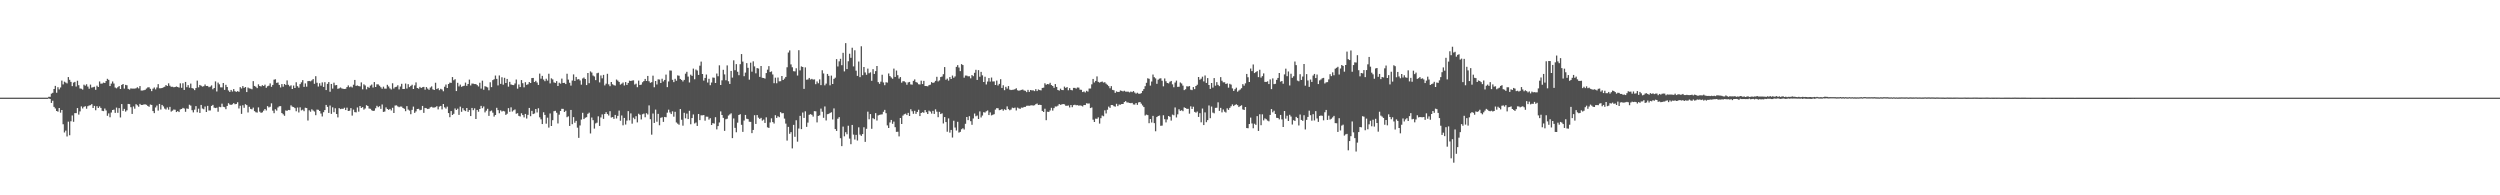 <svg xmlns="http://www.w3.org/2000/svg" width="1920" height="150"><path fill="#4f4f4f" d="M0 75h1v1H0zM1 75h1v1H1zM2 75h1v1H2zM3 75h1v1H3zM4 75h1v1H4zM5 75h1v1H5zM6 75h1v1H6zM7 75h1v1H7zM8 75h1v1H8zM9 75h1v1H9zM10 75h1v1H10zM11 75h1v1H11zM12 75h1v1H12zM13 75h1v1H13zM14 75h1v1H14zM15 75h1v1H15zM16 75h1v1H16zM17 75h1v1H17zM18 75h1v1H18zM19 75h1v1H19zM20 75h1v1H20zM21 75h1v1H21zM22 75h1v1H22zM23 75h1v1H23zM24 75h1v1H24zM25 75h1v1H25zM26 75h1v1H26zM27 75h1v1H27zM28 75h1v1H28zM29 75h1v1H29zM30 75h1v1H30zM31 75h1v1H31zM32 75h1v1H32zM33 75h1v1H33zM34 75h1v1H34zM35 75h1v1H35zM36 75h1v1H36zM37 74.359h1v1.245H37zM38 74.352h1v1.664H38zM39 71.926h1v7.116H39zM40 71.278h1v6.079H40zM41 68.349h1v13.71H41zM42 65.957h1v17.338H42zM43 71.223h1v14.008H43zM44 66.985h1v18.776H44zM45 68.644h1v14.308H45zM46 67.156h1v19.375H46zM47 61.917h1v22.579H47zM48 64.806h1v30.625H48zM49 62.716h1v39.021H49zM50 63.377h1v36.926H50zM51 64.062h1v40.744H51zM52 59.164h1v34.276H52zM53 61.29h1v42.607H53zM54 62.869h1v30.277H54zM55 66.167h1v22.525H55zM56 63.453h1v30.069H56zM57 62.865h1v24.044H57zM58 66.47h1v20.419H58zM59 61.997h1v20.989H59zM60 65.437h1v22.596H60zM61 67.966h1v17.594H61zM62 68.159h1v13.559H62zM63 68.834h1v14.447H63zM64 65.034h1v16.967H64zM65 65.79h1v15.782H65zM66 64.719h1v18.798H66zM67 66.529h1v15.017H67zM68 68.168h1v12.838H68zM69 64.98h1v15.837H69zM70 67.287h1v12.689H70zM71 66.948h1v16.004H71zM72 66.625h1v14.699H72zM73 68.962h1v15.741H73zM74 65.804h1v15.747H74zM75 66.799h1v16.168H75zM76 62.569h1v19.148H76zM77 64.252h1v18.659H77zM78 64.135h1v20.941H78zM79 63.451h1v21.888H79zM80 63.732h1v19.636H80zM81 62.281h1v22.573H81zM82 60.512h1v28.441H82zM83 61.363h1v25.752H83zM84 66.113h1v23.939H84zM85 64.183h1v22.222H85zM86 62.54h1v21.959H86zM87 64.176h1v19.984H87zM88 67.207h1v19.487H88zM89 67.841h1v14.807H89zM90 66.959h1v19.677H90zM91 66.119h1v16.91H91zM92 68.344h1v21.872H92zM93 65.24h1v14.676H93zM94 64.503h1v20.719H94zM95 68.047h1v15.58H95zM96 65.172h1v20.526H96zM97 65.481h1v19.268H97zM98 68.262h1v11.561H98zM99 68.818h1v11.142H99zM100 67.9h1v14.445H100zM101 68.021h1v19.483H101zM102 68.067h1v13.699H102zM103 68.033h1v15.418H103zM104 67.806h1v12.2H104zM105 67.01h1v13.889H105zM106 67.886h1v14.083H106zM107 66.106h1v13.678H107zM108 69.539h1v11.08H108zM109 69.537h1v11.046H109zM110 69.257h1v10.996H110zM111 68.978h1v11.147H111zM112 67.971h1v12.515H112zM113 67.097h1v14.282H113zM114 66.996h1v15.017H114zM115 68.223h1v12.058H115zM116 70.006h1v10.604H116zM117 68.118h1v17.157H117zM118 67.184h1v19.721H118zM119 68.662h1v13.859H119zM120 67.159h1v13.9H120zM121 64.611h1v20.325H121zM122 67.763h1v12.035H122zM123 67.77h1v16.34H123zM124 67.589h1v12.985H124zM125 67.085h1v14.639H125zM126 66.616h1v16.786H126zM127 65.341h1v18.789H127zM128 66.055h1v16.493H128zM129 64.018h1v20.231H129zM130 65.769h1v16.31H130zM131 66.657h1v19.059H131zM132 66.593h1v18.375H132zM133 67.001h1v17.121H133zM134 66.822h1v17.43H134zM135 66.387h1v19.666H135zM136 66.822h1v18.469H136zM137 67.291h1v18.776H137zM138 63.982h1v20.025H138zM139 67.44h1v16.287H139zM140 63.95h1v18.888H140zM141 69.067h1v14.262H141zM142 62.931h1v22.948H142zM143 66.95h1v16.365H143zM144 65.403h1v18.21H144zM145 67.371h1v13.06H145zM146 64.229h1v16.889H146zM147 67.632h1v16.99H147zM148 68.053h1v18.279H148zM149 69.214h1v15.02H149zM150 67.632h1v13.866H150zM151 61.926h1v24.31H151zM152 67.09h1v16.365H152zM153 65.231h1v21.497H153zM154 65.838h1v14.754H154zM155 66.486h1v16.878H155zM156 66.195h1v17.716H156zM157 64.851h1v16.992H157zM158 66.044h1v19.963H158zM159 65.989h1v15.338H159zM160 66.964h1v17.926H160zM161 66.495h1v18.331H161zM162 65.588h1v15.786H162zM163 68.543h1v12.019H163zM164 67.598h1v15.088H164zM165 62.51h1v20.467H165zM166 70.262h1v12.431H166zM167 63.432h1v22.387H167zM168 64.774h1v17.235H168zM169 67.081h1v15.235H169zM170 67.104h1v12.506H170zM171 63.725h1v18.315H171zM172 69.038h1v13.305H172zM173 65.112h1v18.764H173zM174 66.795h1v14.562H174zM175 69.493h1v9.789H175zM176 70.601h1v9.68H176zM177 69.088h1v11.483H177zM178 70.276h1v9.842H178zM179 68.397h1v10.81H179zM180 70.031h1v10.025H180zM181 70.564h1v9.233H181zM182 70.015h1v8.526H182zM183 70.516h1v12.765H183zM184 66.911h1v14.289H184zM185 67.964h1v19.474H185zM186 66.124h1v14.72H186zM187 67.474h1v15.31H187zM188 66.792h1v13.255H188zM189 70.683h1v10.046H189zM190 67.225h1v19.126H190zM191 67.914h1v14.12H191zM192 68.072h1v15.532H192zM193 68.546h1v15.404H193zM194 62.288h1v20.364H194zM195 66.014h1v19.343H195zM196 66.609h1v19.606H196zM197 67.676h1v18.817H197zM198 64.753h1v17.716H198zM199 66.069h1v19.689H199zM200 66.419h1v20.284H200zM201 65.408h1v20.877H201zM202 66.067h1v18.94H202zM203 65.025h1v18.682H203zM204 67.429h1v17.411H204zM205 66.241h1v15.253H205zM206 65.799h1v16.713H206zM207 64.075h1v17.919H207zM208 66.653h1v12.703H208zM209 65.224h1v19.78H209zM210 61.194h1v25.718H210zM211 60.892h1v23.049H211zM212 63.641h1v21.316H212zM213 63.35h1v19.206H213zM214 65.222h1v16.37H214zM215 67.188h1v14.33H215zM216 64.57h1v22.261H216zM217 66.543h1v21.264H217zM218 64.492h1v24.434H218zM219 65.309h1v19.512H219zM220 61.761h1v23.376H220zM221 65.151h1v19.293H221zM222 66.289h1v18.313H222zM223 65.515h1v15.406H223zM224 68.353h1v13.561H224zM225 65.696h1v16.512H225zM226 67.58h1v15.464H226zM227 63.171h1v22.284H227zM228 66.225h1v16.349H228zM229 67.33h1v19.03H229zM230 64.627h1v17.821H230zM231 63.213h1v21.579H231zM232 61.551h1v22.68H232zM233 66.737h1v18.645H233zM234 64.032h1v18.688H234zM235 66.554h1v16.461H235zM236 62.311h1v30.266H236zM237 62.137h1v22.575H237zM238 62.455h1v23.353H238zM239 61.766h1v22.218H239zM240 60.727h1v24.156H240zM241 64.366h1v21.266H241zM242 58.514h1v29.972H242zM243 63.524h1v20.634H243zM244 66.431h1v17.915H244zM245 63.934h1v21.325H245zM246 65.794h1v21.376H246zM247 63.29h1v26.134H247zM248 66.756h1v19.398H248zM249 63.153h1v21.355H249zM250 69.161h1v11.403H250zM251 64.41h1v17.642H251zM252 63.043h1v23.692H252zM253 70.477h1v10.559H253zM254 64.437h1v23.003H254zM255 68.028h1v14.39H255zM256 63.464h1v22.708H256zM257 65.524h1v17.606H257zM258 65.279h1v22.275H258zM259 68.182h1v21.994H259zM260 67.834h1v15.205H260zM261 67.197h1v16.638H261zM262 67.912h1v15.587H262zM263 68.202h1v15.415H263zM264 68.362h1v14.363H264zM265 68.195h1v16.336H265zM266 66.888h1v15.779H266zM267 65.582h1v19.675H267zM268 67.01h1v18.05H268zM269 66.474h1v16.578H269zM270 67.177h1v21.586H270zM271 65.083h1v19.1H271zM272 61.398h1v24.738H272zM273 65.941h1v20.391H273zM274 65.648h1v16.91H274zM275 66.096h1v19.67H275zM276 66.376h1v15.031H276zM277 63.279h1v19.615H277zM278 68.591h1v13.708H278zM279 64.762h1v19.416H279zM280 65.646h1v17.652H280zM281 68.587h1v12.22H281zM282 66.703h1v14.699H282zM283 67.422h1v15.946H283zM284 65.744h1v17.823H284zM285 64.899h1v19.801H285zM286 67.239h1v18.011H286zM287 63.052h1v21.925H287zM288 66.795h1v16.363H288zM289 64.776h1v16.482H289zM290 64.794h1v17.549H290zM291 65.852h1v15.734H291zM292 67.039h1v16.569H292zM293 68.152h1v12.062H293zM294 66.541h1v19.407H294zM295 68.026h1v17.633H295zM296 68.104h1v14.392H296zM297 65.112h1v18.622H297zM298 66.387h1v17.968H298zM299 67.891h1v15.779H299zM300 68.687h1v16.15H300zM301 63.95h1v18.844H301zM302 68.003h1v18.778H302zM303 66.927h1v14.129H303zM304 66.621h1v14.285H304zM305 65.476h1v16.237H305zM306 68.653h1v13.655H306zM307 66.463h1v15.356H307zM308 64.339h1v17.551H308zM309 68.367h1v14.587H309zM310 68.285h1v15.28H310zM311 64.153h1v21.225H311zM312 67.969h1v13.525H312zM313 64.645h1v19.554H313zM314 66.898h1v18.043H314zM315 65.971h1v21.76H315zM316 65.053h1v19.32H316zM317 68.372h1v13.481H317zM318 65.611h1v21.055H318zM319 63.297h1v22.273H319zM320 67.58h1v16.118H320zM321 68.097h1v15.482H321zM322 66.733h1v17.949H322zM323 67.564h1v16.741H323zM324 66.978h1v14.358H324zM325 66.719h1v19.984H325zM326 68.864h1v14.031H326zM327 66.85h1v16.29H327zM328 68.04h1v15.702H328zM329 68.96h1v14.553H329zM330 67.209h1v15.207H330zM331 66.339h1v15.69H331zM332 68.628h1v14.017H332zM333 69.134h1v13.44H333zM334 63.542h1v18.785H334zM335 68.397h1v13.149H335zM336 67.749h1v16.292H336zM337 69.248h1v12.6H337zM338 68.221h1v13.161H338zM339 68.742h1v15.285H339zM340 70.097h1v9.755H340zM341 66.595h1v15.859H341zM342 64.92h1v18.503H342zM343 67.559h1v14.337H343zM344 64.487h1v22.325H344zM345 63.423h1v26.567H345zM346 63.643h1v21.648H346zM347 59.164h1v29.158H347zM348 61.645h1v25.779H348zM349 60.823h1v22.46H349zM350 69.935h1v14.532H350zM351 63.581h1v19.881H351zM352 66.344h1v21.891H352zM353 64.961h1v16.963H353zM354 66.657h1v19.229H354zM355 66.131h1v16.972H355zM356 65.842h1v18.865H356zM357 63.451h1v21.907H357zM358 65.959h1v16.997H358zM359 64.533h1v21.401H359zM360 61.13h1v23.413H360zM361 65.643h1v23.516H361zM362 64.158h1v18.755H362zM363 64.268h1v20.375H363zM364 64.568h1v18.636H364zM365 64.563h1v26.828H365zM366 65.376h1v19.05H366zM367 66.396h1v19.426H367zM368 63.556h1v20.165H368zM369 68.037h1v13.275H369zM370 61.94h1v21.137H370zM371 68.896h1v12.863H371zM372 66.179h1v20.165H372zM373 66.621h1v18.373H373zM374 67.12h1v16.42H374zM375 69.319h1v19.689H375zM376 63.162h1v22.309H376zM377 66.911h1v17.981H377zM378 61.56h1v24.974H378zM379 60.899h1v28.631H379zM380 58.024h1v30.275H380zM381 60.569h1v22.243H381zM382 65.579h1v19.004H382zM383 57.962h1v29.002H383zM384 64.391h1v20.352H384zM385 59.315h1v26.342H385zM386 65.03h1v20.098H386zM387 59.747h1v25.809H387zM388 63.755h1v24.488H388zM389 60.608h1v26.743H389zM390 66.575h1v16.496H390zM391 62.878h1v22.994H391zM392 64.861h1v17.567H392zM393 65.211h1v20.439H393zM394 65.373h1v19.384H394zM395 64.105h1v19.968H395zM396 61.079h1v26.269H396zM397 68.097h1v18.846H397zM398 64.874h1v24.136H398zM399 66.845h1v22.589H399zM400 61.473h1v25.5H400zM401 63.879h1v24.482H401zM402 67.076h1v23.088H402zM403 63.135h1v24.367H403zM404 65.176h1v25.844H404zM405 64.696h1v23.5H405zM406 63.046h1v19.833H406zM407 63.748h1v25.498H407zM408 59.976h1v25.166H408zM409 59.846h1v27.78H409zM410 62.979h1v24.147H410zM411 62.036h1v21.701H411zM412 63.403h1v22.987H412zM413 65.25h1v17.917H413zM414 56.509h1v33.616H414zM415 60.397h1v31.261H415zM416 58.262h1v37.002H416zM417 61.102h1v25.111H417zM418 62.343h1v25.912H418zM419 60.471h1v34.53H419zM420 61.91h1v28.471H420zM421 56.614h1v41.396H421zM422 64.025h1v23.108H422zM423 60.152h1v36.631H423zM424 60.995h1v31.321H424zM425 63.297h1v22.094H425zM426 63.705h1v21.403H426zM427 62.329h1v24.264H427zM428 66.042h1v28.792H428zM429 63.565h1v24.484H429zM430 64.245h1v20.98H430zM431 60.388h1v23.152H431zM432 63.732h1v19.865H432zM433 63.57h1v22.458H433zM434 64.563h1v20.46H434zM435 56.609h1v33.376H435zM436 61.13h1v28.194H436zM437 63.54h1v33.166H437zM438 65.721h1v18.686H438zM439 61.867h1v33.495H439zM440 57.138h1v32.82H440zM441 62.155h1v32.113H441zM442 59.095h1v33.713H442zM443 61.045h1v36.986H443zM444 60.704h1v45.162H444zM445 61.81h1v34.555H445zM446 65.025h1v26.83H446zM447 60.239h1v26.413H447zM448 59.562h1v31.863H448zM449 60.654h1v29.787H449zM450 65.33h1v24.685H450zM451 56.046h1v31.348H451zM452 63.876h1v22.628H452zM453 54.824h1v47.661H453zM454 55.726h1v34.534H454zM455 58.026h1v34.269H455zM456 58.71h1v40.066H456zM457 61.56h1v33.225H457zM458 56.268h1v37.961H458zM459 55.861h1v33.461H459zM460 63.277h1v33.424H460zM461 57.978h1v32.241H461zM462 60.168h1v27.668H462zM463 57.518h1v33.783H463zM464 65.602h1v21.973H464zM465 64.24h1v21.93H465zM466 56.685h1v30.943H466zM467 64.774h1v23.955H467zM468 66.206h1v19.217H468zM469 62.968h1v27.29H469zM470 64.735h1v25.191H470zM471 65.428h1v25.878H471zM472 65.737h1v22.511H472zM473 61.086h1v29.87H473zM474 61.894h1v27.105H474zM475 62.94h1v22.026H475zM476 64.97h1v27.73H476zM477 64.277h1v24.402H477zM478 63.382h1v32.852H478zM479 65.639h1v24.942H479zM480 63.046h1v32.577H480zM481 65.222h1v27.389H481zM482 63.668h1v21.669H482zM483 61.945h1v30.488H483zM484 62.233h1v24.862H484zM485 61.874h1v33.079H485zM486 61.709h1v28.666H486zM487 64.943h1v26.61H487zM488 64.272h1v24.958H488zM489 66.971h1v27.054H489zM490 61.878h1v25.461H490zM491 65.295h1v22.895H491zM492 64.97h1v26.755H492zM493 63.171h1v24.607H493zM494 62.27h1v24.955H494zM495 60.635h1v29.43H495zM496 62.226h1v24.733H496zM497 58.31h1v29.581H497zM498 62.389h1v18.583H498zM499 63.599h1v27.924H499zM500 63.114h1v40.3H500zM501 58.095h1v29.123H501zM502 67.012h1v27.411H502zM503 62.212h1v21.975H503zM504 64.849h1v28.666H504zM505 60.931h1v26.528H505zM506 61.057h1v35.164H506zM507 63.748h1v26.736H507zM508 60.466h1v29.597H508zM509 62.581h1v31.009H509zM510 61.391h1v28.393H510zM511 57.282h1v32.758H511zM512 66.895h1v19.645H512zM513 62.585h1v21.616H513zM514 54.142h1v32.225H514zM515 54.22h1v33.36H515zM516 61.308h1v24.214H516zM517 63.096h1v26.5H517zM518 60.544h1v25.333H518zM519 62.004h1v32.03H519zM520 57.925h1v37.027H520zM521 58.173h1v37.638H521zM522 60.631h1v23.133H522zM523 61.4h1v30.575H523zM524 62.59h1v33.928H524zM525 61.352h1v25.264H525zM526 56.559h1v34.308H526zM527 55.151h1v32.083H527zM528 58.807h1v32.639H528zM529 63.316h1v21.765H529zM530 57.365h1v38.052H530zM531 58.285h1v32.408H531zM532 52.707h1v35.182H532zM533 60.855h1v33.967H533zM534 53.405h1v40.68H534zM535 54.174h1v42.552H535zM536 57.555h1v29.991H536zM537 50.452h1v41.82H537zM538 47.289h1v41.293H538zM539 56.827h1v31.772H539zM540 61.901h1v26.466H540zM541 59.871h1v32.818H541zM542 57.248h1v32.337H542zM543 63.375h1v26.26H543zM544 60.509h1v31.321H544zM545 65.435h1v25.356H545zM546 63.371h1v32.644H546zM547 59.546h1v35.033H547zM548 59.686h1v35.221H548zM549 63.748h1v26.267H549zM550 56.447h1v42.907H550zM551 58.573h1v38.272H551zM552 50.162h1v43.909H552zM553 65.282h1v20.247H553zM554 61.67h1v26.67H554zM555 53.632h1v36.882H555zM556 57.152h1v43.376H556zM557 61.64h1v29.952H557zM558 50.226h1v40.975H558zM559 62.411h1v26.329H559zM560 64.446h1v23.424H560zM561 54.465h1v32.579H561zM562 59.58h1v46.528H562zM563 46.346h1v44.639H563zM564 53.89h1v44.324H564zM565 49.232h1v52.353H565zM566 55.115h1v39.091H566zM567 57.77h1v30.538H567zM568 49.299h1v38.411H568zM569 41.537h1v54.333H569zM570 47.294h1v53.962H570zM571 58.518h1v34.049H571zM572 55.774h1v32.52H572zM573 48.486h1v42.705H573zM574 52.059h1v39.453H574zM575 61.201h1v32.277H575zM576 48.106h1v45.511H576zM577 55.046h1v47.196H577zM578 47.106h1v52.685H578zM579 51.013h1v37.455H579zM580 56.314h1v38.86H580zM581 52.256h1v36.109H581zM582 52.634h1v37.711H582zM583 59.015h1v32.319H583zM584 50.663h1v39.869H584zM585 59.747h1v32.879H585zM586 59.921h1v31.95H586zM587 60.39h1v34.017H587zM588 56.136h1v33.989H588zM589 53.49h1v44.315H589zM590 50.809h1v47.439H590zM591 55.357h1v38.7H591zM592 54.819h1v36.056H592zM593 57.184h1v36.574H593zM594 63.911h1v30.957H594zM595 59.669h1v28.819H595zM596 63.952h1v26.613H596zM597 59.55h1v29.764H597zM598 62.441h1v27.553H598zM599 62.377h1v23.731H599zM600 58.388h1v28.659H600zM601 61.434h1v25.434H601zM602 60.368h1v30.71H602zM603 59.09h1v35.839H603zM604 51.636h1v56.349H604zM605 40.331h1v57.12H605zM606 38.706h1v64.047H606zM607 49.475h1v52.026H607zM608 51.665h1v62.326H608zM609 54.694h1v41.188H609zM610 54.822h1v50.243H610zM611 52.448h1v39.902H611zM612 57.99h1v50.829H612zM613 38.573h1v60.114H613zM614 54.082h1v34.898H614zM615 50.986h1v48.18H615zM616 51.455h1v34.987H616zM617 68.269h1v22.31H617zM618 51.757h1v33.74H618zM619 61.217h1v36.205H619zM620 61.031h1v33.104H620zM621 59.841h1v28.306H621zM622 61.084h1v26.555H622zM623 60.56h1v27.629H623zM624 61.153h1v28.4H624zM625 61.002h1v24.369H625zM626 64.673h1v20.808H626zM627 62.551h1v31.458H627zM628 63.943h1v25.1H628zM629 61.002h1v27.567H629zM630 65.366h1v18.029H630zM631 53.97h1v31.831H631zM632 56.396h1v34.056H632zM633 65.52h1v16.262H633zM634 64.224h1v28.318H634zM635 56.788h1v30.904H635zM636 58.285h1v29.187H636zM637 65.559h1v21.172H637zM638 58.054h1v28.151H638zM639 64.487h1v27.247H639zM640 60.567h1v22.689H640zM641 59.658h1v39.478H641zM642 45.392h1v55.186H642zM643 51.054h1v40.149H643zM644 47.124h1v42.829H644zM645 45.145h1v61.003H645zM646 50.082h1v62.156H646zM647 40.569h1v56.679H647zM648 54.842h1v49.879H648zM649 33.138h1v68.4H649zM650 53.046h1v50.069H650zM651 47.033h1v49.54H651zM652 41.256h1v65.182H652zM653 44.405h1v66.349H653zM654 36.635h1v59.322H654zM655 51.004h1v52.387H655zM656 38.58h1v68.588H656zM657 54.25h1v49.334H657zM658 58.276h1v49.634H658zM659 47.243h1v50.531H659zM660 59.235h1v44.157H660zM661 35.552h1v68.803H661zM662 57.774h1v45.214H662zM663 51.462h1v46.287H663zM664 55.643h1v53.326H664zM665 57.44h1v41.483H665zM666 52.673h1v33.074H666zM667 56.243h1v35.347H667zM668 55.543h1v32.064H668zM669 62.07h1v36.853H669zM670 53.096h1v37.686H670zM671 56.776h1v34.788H671zM672 54.643h1v32.243H672zM673 50.713h1v41.845H673zM674 63.087h1v25.523H674zM675 64.355h1v23.848H675zM676 62.709h1v25.23H676zM677 57.376h1v30.423H677zM678 63.343h1v22.534H678zM679 65.419h1v18.938H679zM680 63.185h1v23.767H680zM681 63.437h1v32.88H681zM682 56.431h1v41.888H682zM683 58.401h1v35.658H683zM684 59.507h1v32.58H684zM685 60.475h1v34.628H685zM686 52.673h1v40.737H686zM687 59.084h1v38.608H687zM688 54.165h1v47.109H688zM689 57.742h1v43.422H689zM690 60.342h1v44.397H690zM691 59.175h1v31.431H691zM692 63.51h1v31.717H692zM693 62.341h1v26.445H693zM694 62.446h1v25.287H694zM695 63.219h1v24.086H695zM696 65.055h1v23.321H696zM697 63.284h1v23.415H697zM698 62.938h1v26.171H698zM699 64.796h1v19.096H699zM700 65.03h1v20.433H700zM701 62.098h1v25.292H701zM702 60.995h1v24.095H702zM703 63.016h1v24.456H703zM704 63.487h1v22.472H704zM705 64.735h1v19.538H705zM706 64.861h1v24.276H706zM707 61.965h1v24.802H707zM708 64.579h1v21.591H708zM709 62.13h1v24.495H709zM710 66.067h1v18.453H710zM711 66.122h1v20.062H711zM712 66.328h1v21.227H712zM713 65.362h1v19.627H713zM714 65.044h1v20.648H714zM715 63.1h1v24.125H715zM716 63.723h1v21.417H716zM717 63.258h1v24.246H717zM718 62.105h1v21.854H718zM719 59.003h1v26.77H719zM720 62.533h1v27.485H720zM721 61.768h1v24.159H721zM722 59.212h1v28.375H722zM723 58.804h1v28.224H723zM724 57.005h1v37.814H724zM725 51.521h1v38.402H725zM726 61.251h1v32.511H726zM727 60.352h1v40.836H727zM728 61.906h1v29.048H728zM729 59.205h1v42.658H729zM730 60.686h1v39.089H730zM731 58.01h1v47.62H731zM732 59.679h1v33.051H732zM733 58.651h1v39.311H733zM734 51.368h1v48.872H734zM735 50.031h1v43.529H735zM736 51.89h1v49.952H736zM737 54.646h1v46.647H737zM738 49.253h1v50.002H738zM739 49.96h1v48.565H739zM740 59.649h1v39.81H740zM741 58.028h1v37.05H741zM742 58.081h1v31.799H742zM743 58.63h1v33.614H743zM744 58.564h1v30.668H744zM745 60.164h1v32.916H745zM746 57.646h1v38.201H746zM747 58.516h1v32.458H747zM748 55.911h1v31.256H748zM749 53.597h1v35.683H749zM750 61.409h1v27.317H750zM751 53.879h1v37.535H751zM752 58.955h1v26.578H752zM753 55.202h1v34.992H753zM754 57.854h1v30.863H754zM755 62.952h1v23.209H755zM756 58.951h1v27.528H756zM757 64.87h1v20.593H757zM758 62.599h1v22.257H758zM759 59.951h1v28.4H759zM760 62.645h1v23.685H760zM761 59.548h1v29.075H761zM762 62.563h1v25.587H762zM763 62.492h1v25.232H763zM764 65.261h1v18.894H764zM765 61.894h1v21.142H765zM766 65.657h1v17.473H766zM767 64.396h1v20.215H767zM768 60.805h1v23.571H768zM769 67.509h1v16.317H769zM770 65.479h1v19.49H770zM771 69.248h1v14.649H771zM772 66.648h1v17.865H772zM773 68.058h1v13.678H773zM774 66.122h1v17.697H774zM775 68.82h1v15.839H775zM776 69.186h1v14.96H776zM777 68.976h1v13.713H777zM778 68.859h1v14.207H778zM779 68.52h1v14.097H779zM780 67.811h1v17.027H780zM781 69.335h1v13.319H781zM782 69.674h1v13.589H782zM783 69.353h1v14.246H783zM784 69.003h1v13.655H784zM785 68.756h1v13.976H785zM786 69.482h1v12.664H786zM787 69.749h1v12.348H787zM788 70.743h1v10.522H788zM789 69.024h1v12.106H789zM790 70.539h1v10.721H790zM791 69.111h1v11.907H791zM792 69.42h1v11.401H792zM793 69.379h1v11.737H793zM794 69.976h1v10.89H794zM795 68.445h1v11.584H795zM796 69.923h1v9.567H796zM797 68.701h1v11.962H797zM798 69.17h1v11.243H798zM799 69.404h1v11.252H799zM800 67.554h1v17.647H800zM801 67.326h1v18.668H801zM802 63.963h1v19.556H802zM803 65.051h1v27.24H803zM804 64.494h1v21.33H804zM805 64.778h1v21.209H805zM806 63.602h1v21.259H806zM807 65.334h1v17.457H807zM808 66.06h1v18.897H808zM809 67.454h1v15.599H809zM810 64.568h1v17.18H810zM811 66.763h1v15.067H811zM812 69.12h1v12.058H812zM813 69.587h1v10.323H813zM814 68.074h1v12.44H814zM815 69.115h1v11.053H815zM816 69.246h1v10.645H816zM817 66.495h1v13.644H817zM818 67.509h1v13.678H818zM819 66.852h1v14.424H819zM820 69.317h1v11.705H820zM821 67.701h1v14.85H821zM822 69.07h1v11.584H822zM823 69.367h1v12.987H823zM824 67.497h1v13.239H824zM825 67.504h1v12.925H825zM826 68.058h1v12.767H826zM827 67.172h1v13.55H827zM828 67.284h1v13.866H828zM829 68.843h1v12.124H829zM830 68.971h1v12.218H830zM831 70.686h1v11.064H831zM832 70.23h1v10.387H832zM833 70.988h1v9.689H833zM834 69.724h1v9.588H834zM835 70.342h1v9.249H835zM836 67.994h1v11.453H836zM837 68.012h1v14.976H837zM838 64.776h1v17.761H838zM839 60.617h1v31.28H839zM840 63.327h1v30.371H840zM841 62.18h1v28.965H841zM842 58.694h1v32.525H842zM843 62.858h1v27.24H843zM844 63.416h1v31.529H844zM845 62.926h1v27.876H845zM846 62.592h1v26.12H846zM847 63.453h1v25.841H847zM848 63.139h1v21.618H848zM849 64.243h1v22.895H849zM850 65.115h1v19.183H850zM851 66.161h1v15.706H851zM852 67.793h1v15.045H852zM853 66.167h1v14.47H853zM854 69.017h1v11.678H854zM855 69.331h1v12.216H855zM856 71.301h1v10.604H856zM857 70.219h1v9.492H857zM858 70.631h1v10.856H858zM859 70.541h1v9.732H859zM860 69.491h1v10.941H860zM861 69.779h1v10.085H861zM862 70.191h1v9.677H862zM863 69.699h1v8.704H863zM864 70.372h1v7.279H864zM865 70.404h1v8.306H865zM866 70.404h1v8.368H866zM867 70.985h1v8.093H867zM868 70.274h1v8.981H868zM869 70.777h1v8.203H869zM870 69.93h1v10.3H870zM871 71.049h1v9.274H871zM872 71.864h1v7.283H872zM873 71.217h1v9.343H873zM874 71.935h1v6.699H874zM875 72.034h1v6.301H875zM876 71.505h1v8.13H876zM877 69.834h1v11.183H877zM878 68.413h1v13.822H878zM879 66.209h1v22.541H879zM880 63.572h1v24.445H880zM881 60.114h1v28.315H881zM882 60.521h1v34.083H882zM883 65.739h1v25.665H883zM884 62.643h1v31.488H884zM885 57.259h1v31.71H885zM886 59.283h1v35.271H886zM887 60.191h1v40.627H887zM888 64.362h1v25.546H888zM889 61.196h1v27.883H889zM890 60.361h1v28.359H890zM891 60.125h1v36.494H891zM892 62.025h1v34.415H892zM893 66.328h1v22.184H893zM894 60.244h1v31.277H894zM895 62.425h1v31.561H895zM896 63.732h1v28.018H896zM897 64.025h1v25.065H897zM898 62.771h1v26.954H898zM899 62.173h1v30.462H899zM900 64.748h1v23.264H900zM901 67.014h1v21.508H901zM902 63.409h1v19.146H902zM903 61.922h1v28.295H903zM904 66.717h1v21.099H904zM905 66.614h1v17.281H905zM906 63.348h1v21.822H906zM907 64.119h1v20.572H907zM908 65.721h1v19.67H908zM909 69.202h1v13.257H909zM910 68.566h1v14.358H910zM911 66.261h1v17.347H911zM912 66.458h1v17.091H912zM913 66.078h1v21.241H913zM914 68.868h1v12.774H914zM915 69.205h1v14.53H915zM916 66.847h1v15.12H916zM917 68.436h1v17.501H917zM918 66.051h1v20.467H918zM919 65.085h1v20.581H919zM920 59.15h1v30.657H920zM921 61.246h1v25.683H921zM922 60.395h1v33.543H922zM923 58.862h1v24.47H923zM924 62.533h1v33.502H924zM925 57.951h1v28.354H925zM926 63.705h1v30.126H926zM927 59.969h1v32.316H927zM928 65.3h1v15.672H928zM929 68.241h1v22.554H929zM930 63.764h1v18.036H930zM931 67.287h1v19.171H931zM932 59.944h1v27.077H932zM933 65.792h1v17.045H933zM934 63.064h1v19.657H934zM935 65.197h1v13.397H935zM936 66.129h1v19.027H936zM937 59.262h1v23.568H937zM938 62.002h1v24.333H938zM939 63.24h1v20.824H939zM940 63.199h1v22.563H940zM941 64.536h1v21.886H941zM942 64.066h1v19.123H942zM943 67.307h1v17.068H943zM944 64.339h1v18.517H944zM945 64.998h1v16.633H945zM946 67.868h1v12.323H946zM947 69.834h1v11.607H947zM948 68.53h1v12.083H948zM949 67.319h1v12.781H949zM950 70.425h1v10.343H950zM951 69.473h1v12.733H951zM952 68.74h1v12.724H952zM953 67.76h1v13.104H953zM954 64.613h1v19.414H954zM955 65.794h1v18.709H955zM956 64.002h1v18.173H956zM957 56.767h1v41.57H957zM958 59.324h1v39.174H958zM959 62.991h1v32.262H959zM960 52.638h1v37.67H960zM961 54.607h1v40.215H961zM962 49.523h1v48.991H962zM963 56.122h1v38.908H963zM964 55.355h1v40.522H964zM965 54.609h1v34.603H965zM966 59.223h1v41.337H966zM967 53.556h1v34.198H967zM968 59.589h1v36.583H968zM969 58.475h1v29.325H969zM970 56.39h1v36.068H970zM971 62.894h1v28.041H971zM972 62.92h1v28.691H972zM973 62.441h1v30.172H973zM974 64.574h1v28.604H974zM975 60.954h1v27.336H975zM976 68.475h1v15.31H976zM977 60.191h1v26.065H977zM978 64.62h1v20.444H978zM979 64.371h1v23.163H979zM980 61.32h1v29.133H980zM981 59.83h1v30.79H981zM982 56.085h1v35.615H982zM983 62.725h1v25.534H983zM984 62.183h1v29.494H984zM985 64.311h1v33.218H985zM986 57.147h1v28.089H986zM987 52.757h1v38.368H987zM988 58.537h1v30.355H988zM989 54.9h1v38.036H989zM990 65.657h1v22.497H990zM991 56.612h1v32.911H991zM992 59.738h1v35.919H992zM993 58.594h1v33.719H993zM994 47.269h1v45.617H994zM995 49.997h1v39.741H995zM996 61.894h1v28.759H996zM997 62.411h1v33.937H997zM998 56.966h1v30.977H998zM999 61.366h1v30.735H999zM1000 58.772h1v34.038H1000zM1001 49.152h1v39.377H1001zM1002 65.81h1v33.619H1002zM1003 56.932h1v35.127H1003zM1004 61.81h1v27.984H1004zM1005 66.73h1v18.244H1005zM1006 61.1h1v27.354H1006zM1007 62.938h1v29.735H1007zM1008 58.022h1v29.67H1008zM1009 56.79h1v35.727H1009zM1010 59.942h1v25.408H1010zM1011 57.232h1v33.74H1011zM1012 64.561h1v29.053H1012zM1013 61.743h1v27.29H1013zM1014 61.047h1v27.649H1014zM1015 60.13h1v28.789H1015zM1016 59.811h1v32.58H1016zM1017 64.103h1v22.122H1017zM1018 63.206h1v21.243H1018zM1019 63.091h1v29.023H1019zM1020 60.956h1v27.876H1020zM1021 57.003h1v34.788H1021zM1022 58.472h1v32.74H1022zM1023 55.554h1v34.587H1023zM1024 57.811h1v31.167H1024zM1025 52.718h1v41.824H1025zM1026 52.055h1v42.589H1026zM1027 51.299h1v50.018H1027zM1028 57.22h1v33.557H1028zM1029 52.652h1v47.56H1029zM1030 49.919h1v46.546H1030zM1031 50.633h1v45.12H1031zM1032 55.064h1v49.055H1032zM1033 49.921h1v53.289H1033zM1034 39.654h1v63.159H1034zM1035 45.463h1v70.007H1035zM1036 46.154h1v62.197H1036zM1037 38.775h1v65.83H1037zM1038 55.115h1v38.176H1038zM1039 49.981h1v51.634H1039zM1040 47.894h1v58.194H1040zM1041 47.999h1v68.359H1041zM1042 42.393h1v67.121H1042zM1043 53.934h1v47.494H1043zM1044 58.644h1v38.917H1044zM1045 56.076h1v41.719H1045zM1046 56.39h1v32.845H1046zM1047 53.822h1v35.77H1047zM1048 59.244h1v40.817H1048zM1049 53.822h1v37.253H1049zM1050 49.422h1v49.874H1050zM1051 43.732h1v51.751H1051zM1052 51.217h1v41.508H1052zM1053 55.813h1v41.172H1053zM1054 57.111h1v34.845H1054zM1055 60.475h1v36.761H1055zM1056 52.565h1v38.663H1056zM1057 52.224h1v42.252H1057zM1058 59.008h1v42.092H1058zM1059 56.783h1v29.032H1059zM1060 60.798h1v27.979H1060zM1061 59.132h1v30.419H1061zM1062 59.482h1v31.073H1062zM1063 52.48h1v43.294H1063zM1064 50.313h1v41.87H1064zM1065 59.885h1v36.368H1065zM1066 57.683h1v30.114H1066zM1067 64.822h1v25.054H1067zM1068 55.069h1v36.512H1068zM1069 62.645h1v27.411H1069zM1070 50.125h1v43.147H1070zM1071 50.816h1v48.666H1071zM1072 59.333h1v32.344H1072zM1073 55.261h1v37.629H1073zM1074 58.729h1v39.595H1074zM1075 60.1h1v42.294H1075zM1076 56.85h1v38.963H1076zM1077 59.537h1v31.456H1077zM1078 57.816h1v35.484H1078zM1079 59.397h1v32.28H1079zM1080 59.759h1v31.019H1080zM1081 54.002h1v38.949H1081zM1082 62.514h1v26.688H1082zM1083 59.816h1v27.093H1083zM1084 62.791h1v28.842H1084zM1085 54.284h1v37.011H1085zM1086 56.918h1v37.052H1086zM1087 55.781h1v35.962H1087zM1088 60.562h1v27.945H1088zM1089 60.036h1v30.142H1089zM1090 59.193h1v30.659H1090zM1091 60.496h1v29.535H1091zM1092 60.175h1v29.888H1092zM1093 61.05h1v28.785H1093zM1094 63.801h1v28.249H1094zM1095 61.885h1v25.173H1095zM1096 58.864h1v32.33H1096zM1097 61.066h1v28.336H1097zM1098 65.222h1v26.725H1098zM1099 64.622h1v22.905H1099zM1100 64.172h1v21.064H1100zM1101 62.842h1v23.804H1101zM1102 66.815h1v16.665H1102zM1103 63.371h1v20.458H1103zM1104 63.663h1v23.053H1104zM1105 61.697h1v28.961H1105zM1106 59.221h1v37.368H1106zM1107 55.449h1v48.155H1107zM1108 51.764h1v50.105H1108zM1109 54.252h1v50.273H1109zM1110 44.366h1v53.31H1110zM1111 60.997h1v51.644H1111zM1112 47.292h1v49.789H1112zM1113 39.352h1v69.295H1113zM1114 42.382h1v79.215H1114zM1115 35.905h1v70.998H1115zM1116 40.352h1v84.553H1116zM1117 39.777h1v59.643H1117zM1118 43.506h1v74.624H1118zM1119 42.139h1v70.868H1119zM1120 41.654h1v64.06H1120zM1121 45.779h1v55.685H1121zM1122 45.019h1v50.339H1122zM1123 63.082h1v33.5H1123zM1124 45.227h1v43.721H1124zM1125 65.49h1v30.19H1125zM1126 51.308h1v39.428H1126zM1127 54.078h1v42.371H1127zM1128 62.267h1v27.826H1128zM1129 52.311h1v34.694H1129zM1130 65.018h1v21.064H1130zM1131 57.351h1v29.263H1131zM1132 59.766h1v28.368H1132zM1133 60.015h1v25.614H1133zM1134 62.993h1v22.989H1134zM1135 61.789h1v23.726H1135zM1136 62.206h1v22.087H1136zM1137 63.089h1v23.788H1137zM1138 64.609h1v23.175H1138zM1139 61.816h1v24.468H1139zM1140 68.715h1v16.221H1140zM1141 65.854h1v17.761H1141zM1142 64.954h1v19.302H1142zM1143 65.927h1v19.245H1143zM1144 63.071h1v22.371H1144zM1145 68.452h1v16.592H1145zM1146 64.842h1v20.817H1146zM1147 66.575h1v18.654H1147zM1148 66.266h1v15.546H1148zM1149 68.552h1v15.665H1149zM1150 67.877h1v14.111H1150zM1151 67.316h1v15.548H1151zM1152 66.01h1v18.034H1152zM1153 65.451h1v15.745H1153zM1154 68.53h1v12.422H1154zM1155 68.859h1v12.989H1155zM1156 69.779h1v10.97H1156zM1157 67.042h1v18.528H1157zM1158 67.033h1v15.354H1158zM1159 70.58h1v11.614H1159zM1160 68.603h1v13.111H1160zM1161 69.072h1v14.653H1161zM1162 67.522h1v16.892H1162zM1163 68.042h1v17.155H1163zM1164 70.001h1v13.882H1164zM1165 69.708h1v11.964H1165zM1166 70.31h1v11.444H1166zM1167 69.738h1v12.673H1167zM1168 66.856h1v15.113H1168zM1169 68.729h1v12.889H1169zM1170 70.074h1v12.284H1170zM1171 69.342h1v14.997H1171zM1172 69.969h1v7.695H1172zM1173 70.976h1v9.002H1173zM1174 70.21h1v7.851H1174zM1175 71.734h1v8.464H1175zM1176 70.354h1v9.329H1176zM1177 70.919h1v8.865H1177zM1178 70.777h1v7.452H1178zM1179 70.942h1v8.791H1179zM1180 70.928h1v8.013H1180zM1181 67.866h1v20.746H1181zM1182 61.951h1v28.796H1182zM1183 59.498h1v28.636H1183zM1184 65.08h1v32.671H1184zM1185 56.758h1v38.087H1185zM1186 63.432h1v35.125H1186zM1187 47.038h1v41.501H1187zM1188 67.822h1v25.42H1188zM1189 46.827h1v49.013H1189zM1190 46.896h1v44.697H1190zM1191 56.081h1v41.797H1191zM1192 49.853h1v43.083H1192zM1193 67.49h1v27.663H1193zM1194 47.857h1v53.47H1194zM1195 42.648h1v58.743H1195zM1196 47.134h1v47.056H1196zM1197 48.518h1v47.251H1197zM1198 44.625h1v49.013H1198zM1199 52.329h1v41.836H1199zM1200 60.322h1v34.981H1200zM1201 52.75h1v45.509H1201zM1202 55.518h1v36.091H1202zM1203 59.747h1v38.904H1203zM1204 57.648h1v41.167H1204zM1205 62.066h1v33.72H1205zM1206 61.402h1v20.668H1206zM1207 59.763h1v30.948H1207zM1208 57.566h1v30.096H1208zM1209 59.759h1v32.873H1209zM1210 58.852h1v25.729H1210zM1211 60.944h1v25.342H1211zM1212 62.084h1v24.889H1212zM1213 62.16h1v24.569H1213zM1214 61.993h1v22.749H1214zM1215 67.687h1v17.972H1215zM1216 66.609h1v18.432H1216zM1217 67.687h1v14.619H1217zM1218 66.282h1v14.894H1218zM1219 67.733h1v15.85H1219zM1220 67.346h1v14.445H1220zM1221 68.209h1v12.113H1221zM1222 68.557h1v12.598H1222zM1223 68.905h1v13.136H1223zM1224 68.559h1v13.614H1224zM1225 68.919h1v11.813H1225zM1226 69.493h1v11.197H1226zM1227 68.214h1v12.582H1227zM1228 67.994h1v11.559H1228zM1229 70.354h1v8.885H1229zM1230 69.381h1v12.209H1230zM1231 71.487h1v9.126H1231zM1232 69.704h1v12.335H1232zM1233 71.578h1v6.764H1233zM1234 71.574h1v9.963H1234zM1235 70.58h1v10.597H1235zM1236 71.894h1v7.379H1236zM1237 70.811h1v8.686H1237zM1238 69.585h1v9.222H1238zM1239 69.955h1v9.824H1239zM1240 70.688h1v8.798H1240zM1241 71.954h1v8.691H1241zM1242 71.212h1v6.841H1242zM1243 71.315h1v10.114H1243zM1244 72.137h1v6.551H1244zM1245 72.146h1v6.34H1245zM1246 72.828h1v6.006H1246zM1247 72.594h1v6.166H1247zM1248 73.032h1v5.532H1248zM1249 71.581h1v6.645H1249zM1250 70.079h1v8.455H1250zM1251 70.473h1v10.316H1251zM1252 70.356h1v8.375H1252zM1253 71.912h1v6.18H1253zM1254 70.258h1v8.109H1254zM1255 71.919h1v6.283H1255zM1256 71.665h1v6.715H1256zM1257 69.953h1v9.549H1257zM1258 72.867h1v5.525H1258zM1259 70.626h1v8.35H1259zM1260 71.654h1v6.285H1260zM1261 73.233h1v4.633H1261zM1262 72.789h1v4.143H1262zM1263 71.807h1v7.253H1263zM1264 71.583h1v7.1H1264zM1265 72.194h1v5.003H1265zM1266 72.72h1v6.029H1266zM1267 71.551h1v5.958H1267zM1268 72.109h1v5.704H1268zM1269 71.693h1v5.239H1269zM1270 72.281h1v5.093H1270zM1271 71.903h1v4.623H1271zM1272 71.851h1v4.939H1272zM1273 73.114h1v5.09H1273zM1274 72.132h1v5.795H1274zM1275 72.633h1v5.843H1275zM1276 71.983h1v6.352H1276zM1277 71.807h1v6.244H1277zM1278 71.876h1v6.095H1278zM1279 73.178h1v4.182H1279zM1280 72.496h1v4.61H1280zM1281 72.679h1v5.761H1281zM1282 72.617h1v4.479H1282zM1283 72.578h1v5.388H1283zM1284 72.695h1v4.541H1284zM1285 72.881h1v4.55H1285zM1286 71.926h1v5.157H1286zM1287 73.027h1v4.53H1287zM1288 72.533h1v4.862H1288zM1289 72.345h1v4.571H1289zM1290 72.75h1v4.207H1290zM1291 72.649h1v4.553H1291zM1292 72.148h1v4.777H1292zM1293 73.004h1v4.557H1293zM1294 73.006h1v4.028H1294zM1295 72.794h1v4.495H1295zM1296 73.006h1v4.214H1296zM1297 73.048h1v3.415H1297zM1298 72.972h1v4.163H1298zM1299 72.723h1v4.699H1299zM1300 73.267h1v3.191H1300zM1301 72.638h1v4.619H1301zM1302 72.949h1v4.07H1302zM1303 73.466h1v2.941H1303zM1304 73.464h1v3.138H1304zM1305 73.141h1v3.241H1305zM1306 73.201h1v3.66H1306zM1307 73.279h1v3.204H1307zM1308 72.711h1v4.537H1308zM1309 73.368h1v3.296H1309zM1310 73.56h1v3.692H1310zM1311 73.695h1v3.021H1311zM1312 73.618h1v3.06H1312zM1313 73.762h1v2.671H1313zM1314 73.512h1v3.021H1314zM1315 73.764h1v2.55H1315zM1316 73.515h1v2.673H1316zM1317 73.828h1v2.346H1317zM1318 73.201h1v2.811H1318zM1319 73.206h1v3.346H1319zM1320 73.384h1v3.065H1320zM1321 73.428h1v3.079H1321zM1322 73.606h1v2.68H1322zM1323 74.039h1v2.369H1323zM1324 74.062h1v2.019H1324zM1325 73.242h1v2.946H1325zM1326 73.906h1v2.39H1326zM1327 74.355h1v1.806H1327zM1328 73.883h1v2.616H1328zM1329 74.05h1v2.065H1329zM1330 73.986h1v2.927H1330zM1331 74.03h1v2.074H1331zM1332 73.819h1v2.206H1332zM1333 74.332h1v1.63H1333zM1334 74.084h1v2.06H1334zM1335 74.263h1v2.433H1335zM1336 73.707h1v2.119H1336zM1337 73.876h1v2.202H1337zM1338 74.345h1v1.733H1338zM1339 74.036h1v1.994H1339zM1340 74.499h1v1.643H1340zM1341 74.192h1v1.9H1341zM1342 73.949h1v2.202H1342zM1343 74.462h1v1.243H1343zM1344 74.345h1v1.909H1344zM1345 74.1h1v1.975H1345zM1346 74.339h1v1.586H1346zM1347 74.091h1v2.232H1347zM1348 74.119h1v1.74H1348zM1349 73.746h1v2.394H1349zM1350 74.155h1v2.319H1350zM1351 74.117h1v2.042H1351zM1352 74.126h1v2.197H1352zM1353 74.155h1v2.076H1353zM1354 74.181h1v2.138H1354zM1355 74.22h1v1.643H1355zM1356 74.371h1v1.696H1356zM1357 73.949h1v1.895H1357zM1358 74.281h1v1.623H1358zM1359 73.782h1v2.049H1359zM1360 74.313h1v1.778H1360zM1361 73.881h1v2.225H1361zM1362 74.3h1v1.328H1362zM1363 74.117h1v1.634H1363zM1364 73.792h1v1.989H1364zM1365 74.464h1v1.067H1365zM1366 73.988h1v1.854H1366zM1367 74.43h1v1.556H1367zM1368 74.11h1v1.742H1368zM1369 73.977h1v1.65H1369zM1370 74.519h1v1.252H1370zM1371 74.261h1v1.742H1371zM1372 74.586h1v1.236H1372zM1373 74.336h1v1.277H1373zM1374 74.4h1v1.431H1374zM1375 74.339h1v1.302H1375zM1376 74.027h1v1.698H1376zM1377 74.302h1v1.387H1377zM1378 74.311h1v1.357H1378zM1379 74.503h1v1.199H1379zM1380 74.586h1v1.181H1380zM1381 74.352h1v1.385H1381zM1382 74.606h1v1.234H1382zM1383 74.524h1v1.167H1383zM1384 74.348h1v1.655H1384zM1385 74.547h1v1.096H1385zM1386 74.435h1v1.373H1386zM1387 74.48h1v1.421H1387zM1388 74.632h1v1.222H1388zM1389 74.556h1v1.339H1389zM1390 74.492h1v1.421H1390zM1391 74.629h1v1.334H1391zM1392 74.641h1v1H1392zM1393 74.435h1v1.433H1393zM1394 74.664h1v1.041H1394zM1395 74.416h1v1H1395zM1396 74.648h1v1H1396zM1397 74.712h1v1H1397zM1398 74.545h1v1.158H1398zM1399 74.767h1v1H1399zM1400 74.524h1v1H1400zM1401 74.24h1v1.357H1401zM1402 74.32h1v1.144H1402zM1403 74.387h1v1.186H1403zM1404 74.657h1v1H1404zM1405 74.556h1v1H1405zM1406 74.581h1v1H1406zM1407 74.586h1v1H1407zM1408 74.595h1v1H1408zM1409 74.609h1v1.021H1409zM1410 74.718h1v1H1410zM1411 74.67h1v1H1411zM1412 74.684h1v1H1412zM1413 74.517h1v1H1413zM1414 74.753h1v1H1414zM1415 74.529h1v1.06H1415zM1416 74.771h1v1H1416zM1417 74.588h1v1H1417zM1418 74.773h1v1H1418zM1419 74.734h1v1H1419zM1420 74.583h1v1H1420zM1421 74.799h1v1H1421zM1422 74.627h1v1H1422zM1423 74.78h1v1H1423zM1424 74.723h1v1H1424zM1425 74.803h1v1H1425zM1426 74.744h1v1H1426zM1427 74.799h1v1H1427zM1428 74.689h1v1H1428zM1429 74.613h1v1H1429zM1430 74.785h1v1H1430zM1431 74.542h1v1H1431zM1432 74.533h1v1H1432zM1433 74.689h1v1H1433zM1434 74.7h1v1H1434zM1435 74.673h1v1H1435zM1436 74.684h1v1H1436zM1437 74.629h1v1H1437zM1438 74.714h1v1H1438zM1439 74.599h1v1H1439zM1440 74.723h1v1H1440zM1441 74.764h1v1H1441zM1442 74.755h1v1H1442zM1443 74.837h1v1H1443zM1444 74.661h1v1H1444zM1445 74.815h1v1H1445zM1446 74.657h1v1H1446zM1447 74.643h1v1H1447zM1448 74.723h1v1H1448zM1449 74.661h1v1H1449zM1450 74.757h1v1H1450zM1451 74.837h1v1H1451zM1452 74.739h1v1H1452zM1453 74.879h1v1H1453zM1454 74.696h1v1H1454zM1455 74.881h1v1H1455zM1456 74.799h1v1H1456zM1457 74.886h1v1H1457zM1458 74.812h1v1H1458zM1459 74.812h1v1H1459zM1460 74.767h1v1H1460zM1461 74.799h1v1H1461zM1462 74.819h1v1H1462zM1463 74.81h1v1H1463zM1464 74.739h1v1H1464zM1465 74.918h1v1H1465zM1466 74.812h1v1H1466zM1467 74.753h1v1H1467zM1468 74.865h1v1H1468zM1469 74.817h1v1H1469zM1470 74.844h1v1H1470zM1471 74.751h1v1H1471zM1472 74.858h1v1H1472zM1473 74.851h1v1H1473zM1474 74.817h1v1H1474zM1475 74.904h1v1H1475zM1476 74.874h1v1H1476zM1477 74.87h1v1H1477zM1478 74.728h1v1H1478zM1479 74.874h1v1H1479zM1480 74.81h1v1H1480zM1481 74.767h1v1H1481zM1482 74.856h1v1H1482zM1483 74.817h1v1H1483zM1484 74.815h1v1H1484zM1485 74.865h1v1H1485zM1486 74.922h1v1H1486zM1487 74.826h1v1H1487zM1488 74.863h1v1H1488zM1489 74.883h1v1H1489zM1490 74.881h1v1H1490zM1491 74.92h1v1H1491zM1492 74.931h1v1H1492zM1493 74.968h1v1H1493zM1494 74.943h1v1H1494zM1495 74.872h1v1H1495zM1496 74.931h1v1H1496zM1497 74.911h1v1H1497zM1498 74.92h1v1H1498zM1499 74.95h1v1H1499zM1500 74.927h1v1H1500zM1501 74.911h1v1H1501zM1502 74.904h1v1H1502zM1503 74.883h1v1H1503zM1504 74.954h1v1H1504zM1505 74.945h1v1H1505zM1506 74.954h1v1H1506zM1507 74.945h1v1H1507zM1508 74.904h1v1H1508zM1509 74.913h1v1H1509zM1510 74.966h1v1H1510zM1511 74.927h1v1H1511zM1512 74.934h1v1H1512zM1513 74.954h1v1H1513zM1514 74.94h1v1H1514zM1515 74.931h1v1H1515zM1516 74.888h1v1H1516zM1517 74.931h1v1H1517zM1518 74.908h1v1H1518zM1519 74.94h1v1H1519zM1520 74.957h1v1H1520zM1521 74.963h1v1H1521zM1522 74.952h1v1H1522zM1523 74.947h1v1H1523zM1524 74.952h1v1H1524zM1525 74.929h1v1H1525zM1526 74.913h1v1H1526zM1527 74.95h1v1H1527zM1528 74.989h1v1H1528zM1529 74.954h1v1H1529zM1530 74.975h1v1H1530zM1531 74.979h1v1H1531zM1532 74.934h1v1H1532zM1533 74.977h1v1H1533zM1534 74.952h1v1H1534zM1535 74.95h1v1H1535zM1536 74.991h1v1H1536zM1537 74.984h1v1H1537zM1538 74.984h1v1H1538zM1539 74.963h1v1H1539zM1540 74.959h1v1H1540zM1541 74.982h1v1H1541zM1542 74.968h1v1H1542zM1543 74.961h1v1H1543zM1544 74.991h1v1H1544zM1545 74.966h1v1H1545zM1546 74.977h1v1H1546zM1547 74.929h1v1H1547zM1548 74.977h1v1H1548zM1549 74.97h1v1H1549zM1550 74.973h1v1H1550zM1551 75h1v1H1551zM1552 74.973h1v1H1552zM1553 74.968h1v1H1553zM1554 74.973h1v1H1554zM1555 74.982h1v1H1555zM1556 74.986h1v1H1556zM1557 75h1v1H1557zM1558 74.993h1v1H1558zM1559 75.021h1v1H1559zM1560 74.995h1v1H1560zM1561 74.984h1v1H1561zM1562 74.989h1v1H1562zM1563 74.995h1v1H1563zM1564 74.984h1v1H1564zM1565 74.989h1v1H1565zM1566 74.998h1v1H1566zM1567 74.993h1v1H1567zM1568 75.011h1v1H1568zM1569 75.009h1v1H1569zM1570 75.011h1v1H1570zM1571 74.984h1v1H1571zM1572 74.993h1v1H1572zM1573 75.002h1v1H1573zM1574 74.984h1v1H1574zM1575 75.014h1v1H1575zM1576 75.018h1v1H1576zM1577 75.005h1v1H1577zM1578 75.023h1v1H1578zM1579 75.014h1v1H1579zM1580 75.007h1v1H1580zM1581 75.014h1v1H1581zM1582 75.023h1v1H1582zM1583 75.03h1v1H1583zM1584 75.034h1v1H1584zM1585 75.025h1v1H1585zM1586 75.027h1v1H1586zM1587 75.016h1v1H1587zM1588 75.018h1v1H1588zM1589 75.021h1v1H1589zM1590 75.032h1v1H1590zM1591 75.025h1v1H1591zM1592 75.025h1v1H1592zM1593 75.037h1v1H1593zM1594 75.025h1v1H1594zM1595 75.011h1v1H1595zM1596 75.018h1v1H1596zM1597 75.025h1v1H1597zM1598 75.021h1v1H1598zM1599 75.027h1v1H1599zM1600 75.034h1v1H1600zM1601 75.03h1v1H1601zM1602 75.023h1v1H1602zM1603 75.027h1v1H1603zM1604 75.032h1v1H1604zM1605 75.032h1v1H1605zM1606 75.03h1v1H1606zM1607 75.03h1v1H1607zM1608 75.018h1v1H1608zM1609 75.018h1v1H1609zM1610 75.023h1v1H1610zM1611 75.025h1v1H1611zM1612 75.016h1v1H1612zM1613 75.025h1v1H1613zM1614 75.016h1v1H1614zM1615 75.011h1v1H1615zM1616 75.014h1v1H1616zM1617 75.018h1v1H1617zM1618 75.016h1v1H1618zM1619 75.014h1v1H1619zM1620 75.014h1v1H1620zM1621 75.016h1v1H1621zM1622 75.016h1v1H1622zM1623 75.018h1v1H1623zM1624 75.018h1v1H1624zM1625 75.016h1v1H1625zM1626 75.014h1v1H1626zM1627 75.014h1v1H1627zM1628 75.014h1v1H1628zM1629 75.014h1v1H1629zM1630 75.011h1v1H1630zM1631 75.011h1v1H1631zM1632 75.009h1v1H1632zM1633 75.009h1v1H1633zM1634 75.007h1v1H1634zM1635 75.007h1v1H1635zM1636 75.007h1v1H1636zM1637 75.007h1v1H1637zM1638 75.005h1v1H1638zM1639 75.007h1v1H1639zM1640 75.005h1v1H1640zM1641 75.005h1v1H1641zM1642 75.002h1v1H1642zM1643 75.002h1v1H1643zM1644 75.002h1v1H1644zM1645 75.002h1v1H1645zM1646 75.002h1v1H1646zM1647 75.002h1v1H1647zM1648 75.002h1v1H1648zM1649 75.002h1v1H1649zM1650 75h1v1H1650zM1651 75h1v1H1651zM1652 75h1v1H1652zM1653 75h1v1H1653zM1654 75h1v1H1654zM1655 75h1v1H1655zM1656 75h1v1H1656zM1657 75h1v1H1657zM1658 75h1v1H1658zM1659 75h1v1H1659zM1660 75h1v1H1660zM1661 75h1v1H1661zM1662 75h1v1H1662zM1663 75h1v1H1663zM1664 75h1v1H1664zM1665 75h1v1H1665zM1666 75h1v1H1666zM1667 75h1v1H1667zM1668 75h1v1H1668zM1669 75h1v1H1669zM1670 75h1v1H1670zM1671 75h1v1H1671zM1672 75h1v1H1672zM1673 75h1v1H1673zM1674 75h1v1H1674zM1675 75h1v1H1675zM1676 75h1v1H1676zM1677 75h1v1H1677zM1678 75h1v1H1678zM1679 75h1v1H1679zM1680 75h1v1H1680zM1681 75h1v1H1681zM1682 75h1v1H1682zM1683 75h1v1H1683zM1684 75h1v1H1684zM1685 75h1v1H1685zM1686 75h1v1H1686zM1687 75h1v1H1687zM1688 75h1v1H1688zM1689 75h1v1H1689zM1690 75h1v1H1690zM1691 75h1v1H1691zM1692 75h1v1H1692zM1693 75h1v1H1693zM1694 75h1v1H1694zM1695 75h1v1H1695zM1696 75h1v1H1696zM1697 75h1v1H1697zM1698 75h1v1H1698zM1699 75h1v1H1699zM1700 75h1v1H1700zM1701 75h1v1H1701zM1702 75h1v1H1702zM1703 75h1v1H1703zM1704 75h1v1H1704zM1705 75h1v1H1705zM1706 75h1v1H1706zM1707 75h1v1H1707zM1708 75h1v1H1708zM1709 75h1v1H1709zM1710 75h1v1H1710zM1711 75h1v1H1711zM1712 75h1v1H1712zM1713 75h1v1H1713zM1714 75h1v1H1714zM1715 75h1v1H1715zM1716 75h1v1H1716zM1717 75h1v1H1717zM1718 75h1v1H1718zM1719 75h1v1H1719zM1720 75h1v1H1720zM1721 75h1v1H1721zM1722 75h1v1H1722zM1723 75h1v1H1723zM1724 75h1v1H1724zM1725 75h1v1H1725zM1726 75h1v1H1726zM1727 75h1v1H1727zM1728 75h1v1H1728zM1729 75h1v1H1729zM1730 75h1v1H1730zM1731 75h1v1H1731zM1732 75h1v1H1732zM1733 75h1v1H1733zM1734 75h1v1H1734zM1735 75h1v1H1735zM1736 75h1v1H1736zM1737 75h1v1H1737zM1738 75h1v1H1738zM1739 75h1v1H1739zM1740 75h1v1H1740zM1741 75h1v1H1741zM1742 75h1v1H1742zM1743 75h1v1H1743zM1744 75h1v1H1744zM1745 75h1v1H1745zM1746 75h1v1H1746zM1747 75h1v1H1747zM1748 75h1v1H1748zM1749 75h1v1H1749zM1750 75h1v1H1750zM1751 75h1v1H1751zM1752 75h1v1H1752zM1753 75h1v1H1753zM1754 75h1v1H1754zM1755 75h1v1H1755zM1756 75h1v1H1756zM1757 75h1v1H1757zM1758 75h1v1H1758zM1759 75h1v1H1759zM1760 75h1v1H1760zM1761 75h1v1H1761zM1762 75h1v1H1762zM1763 75h1v1H1763zM1764 75h1v1H1764zM1765 75h1v1H1765zM1766 75h1v1H1766zM1767 75h1v1H1767zM1768 75h1v1H1768zM1769 75h1v1H1769zM1770 75h1v1H1770zM1771 75h1v1H1771zM1772 75h1v1H1772zM1773 75h1v1H1773zM1774 75h1v1H1774zM1775 75h1v1H1775zM1776 75h1v1H1776zM1777 75h1v1H1777zM1778 75h1v1H1778zM1779 75h1v1H1779zM1780 75h1v1H1780zM1781 75h1v1H1781zM1782 75h1v1H1782zM1783 75h1v1H1783zM1784 75h1v1H1784zM1785 75h1v1H1785zM1786 75h1v1H1786zM1787 75h1v1H1787zM1788 75h1v1H1788zM1789 75h1v1H1789zM1790 75h1v1H1790zM1791 75h1v1H1791zM1792 75h1v1H1792zM1793 75h1v1H1793zM1794 75h1v1H1794zM1795 75h1v1H1795zM1796 75h1v1H1796zM1797 75h1v1H1797zM1798 75h1v1H1798zM1799 75h1v1H1799zM1800 75h1v1H1800zM1801 75h1v1H1801zM1802 75h1v1H1802zM1803 75h1v1H1803zM1804 75h1v1H1804zM1805 75h1v1H1805zM1806 75h1v1H1806zM1807 75h1v1H1807zM1808 75h1v1H1808zM1809 75h1v1H1809zM1810 75h1v1H1810zM1811 75h1v1H1811zM1812 75h1v1H1812zM1813 75h1v1H1813zM1814 75h1v1H1814zM1815 75h1v1H1815zM1816 75h1v1H1816zM1817 75h1v1H1817zM1818 75h1v1H1818zM1819 75h1v1H1819zM1820 75h1v1H1820zM1821 75h1v1H1821zM1822 75h1v1H1822zM1823 75h1v1H1823zM1824 75h1v1H1824zM1825 75h1v1H1825zM1826 75h1v1H1826zM1827 75h1v1H1827zM1828 75h1v1H1828zM1829 75h1v1H1829zM1830 75h1v1H1830zM1831 75h1v1H1831zM1832 75h1v1H1832zM1833 75h1v1H1833zM1834 75h1v1H1834zM1835 75h1v1H1835zM1836 75h1v1H1836zM1837 75h1v1H1837zM1838 75h1v1H1838zM1839 75h1v1H1839zM1840 75h1v1H1840zM1841 75h1v1H1841zM1842 75h1v1H1842zM1843 75h1v1H1843zM1844 75h1v1H1844zM1845 75h1v1H1845zM1846 75h1v1H1846zM1847 75h1v1H1847zM1848 75h1v1H1848zM1849 75h1v1H1849zM1850 75h1v1H1850zM1851 75h1v1H1851zM1852 75h1v1H1852zM1853 75h1v1H1853zM1854 75h1v1H1854zM1855 75h1v1H1855zM1856 75h1v1H1856zM1857 75h1v1H1857zM1858 75h1v1H1858zM1859 75h1v1H1859zM1860 75h1v1H1860zM1861 75h1v1H1861zM1862 75h1v1H1862zM1863 75h1v1H1863zM1864 75h1v1H1864zM1865 75h1v1H1865zM1866 75h1v1H1866zM1867 75h1v1H1867zM1868 75h1v1H1868zM1869 75h1v1H1869zM1870 75h1v1H1870zM1871 75h1v1H1871zM1872 75h1v1H1872zM1873 75h1v1H1873zM1874 75h1v1H1874zM1875 75h1v1H1875zM1876 75h1v1H1876zM1877 75h1v1H1877zM1878 75h1v1H1878zM1879 75h1v1H1879zM1880 75h1v1H1880zM1881 75h1v1H1881zM1882 75h1v1H1882zM1883 75h1v1H1883zM1884 75h1v1H1884zM1885 75h1v1H1885zM1886 75h1v1H1886zM1887 75h1v1H1887zM1888 75h1v1H1888zM1889 75h1v1H1889zM1890 75h1v1H1890zM1891 75h1v1H1891zM1892 75h1v1H1892zM1893 75h1v1H1893zM1894 75h1v1H1894zM1895 75h1v1H1895zM1896 75h1v1H1896zM1897 75h1v1H1897zM1898 75h1v1H1898zM1899 75h1v1H1899zM1900 75h1v1H1900zM1901 75h1v1H1901zM1902 75h1v1H1902zM1903 75h1v1H1903zM1904 75h1v1H1904zM1905 75h1v1H1905zM1906 75h1v1H1906zM1907 75h1v1H1907zM1908 75h1v1H1908zM1909 75h1v1H1909zM1910 75h1v1H1910zM1911 75h1v1H1911zM1912 75h1v1H1912zM1913 75h1v1H1913zM1914 75h1v1H1914zM1915 75h1v1H1915zM1916 75h1v1H1916zM1917 75h1v1H1917zM1918 75h1v1H1918zM1919 75h1v1H1919z"/></svg>